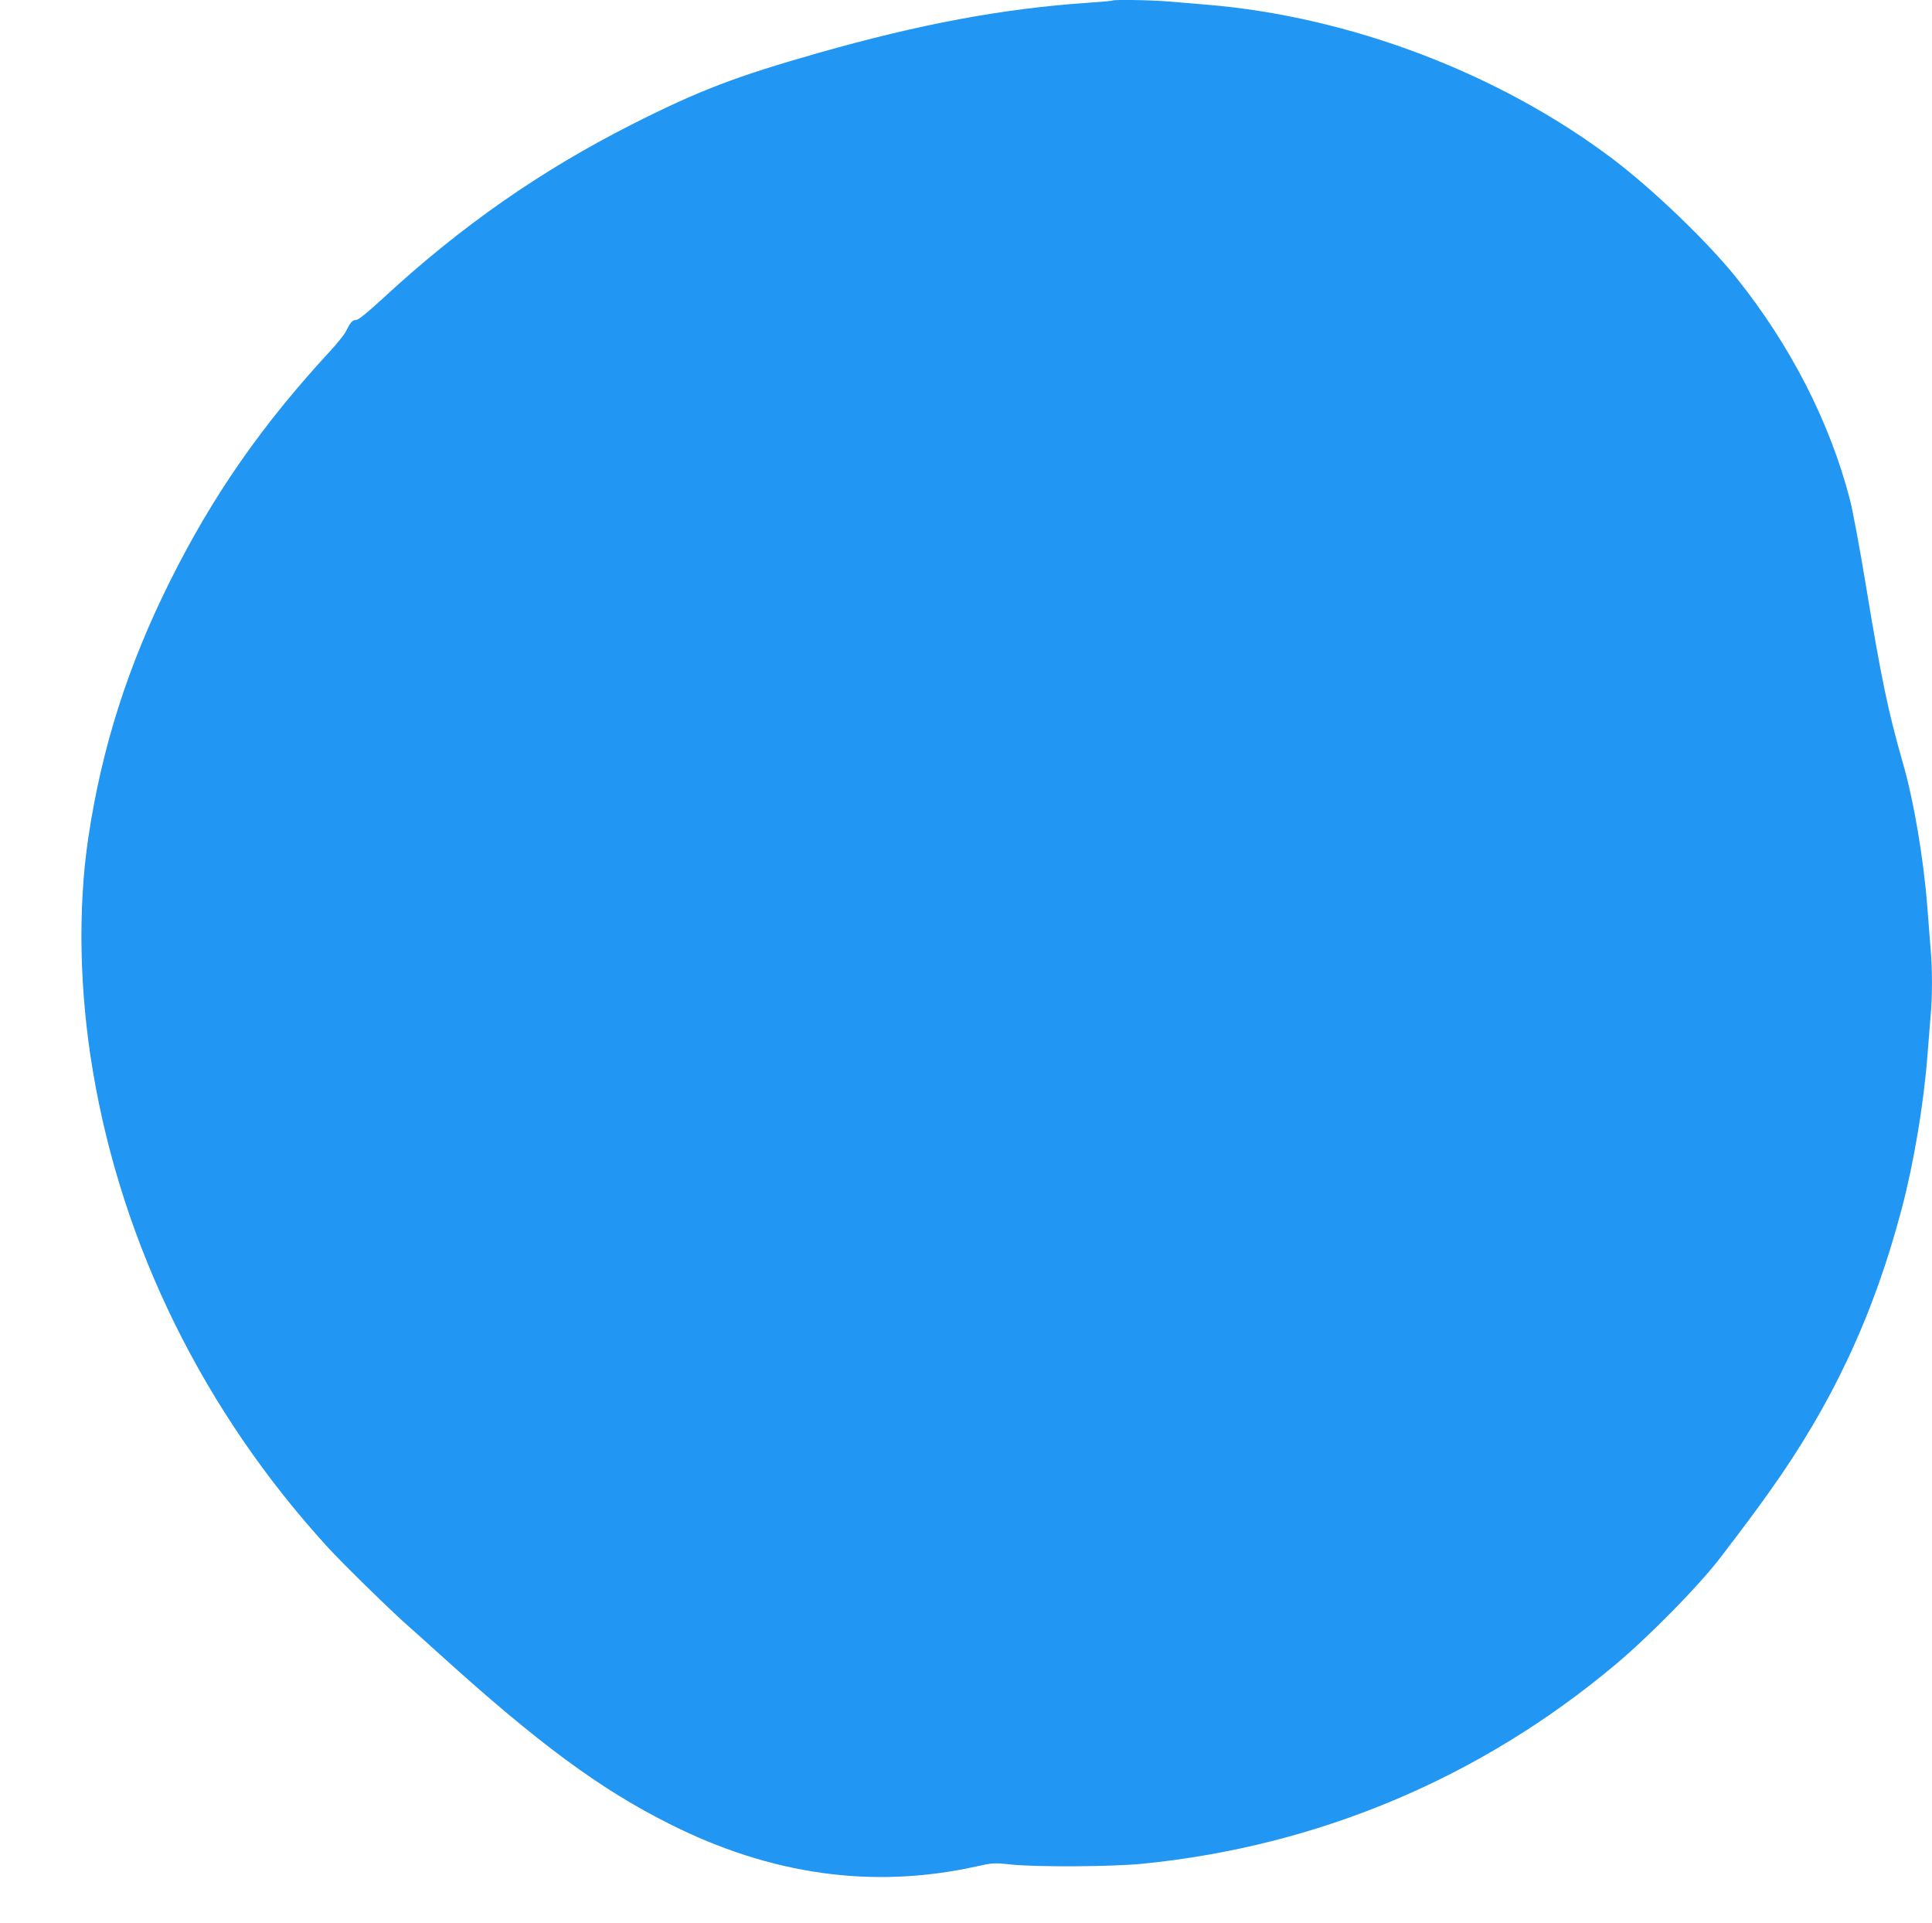 <?xml version="1.0" standalone="no"?>
<!DOCTYPE svg PUBLIC "-//W3C//DTD SVG 20010904//EN"
 "http://www.w3.org/TR/2001/REC-SVG-20010904/DTD/svg10.dtd">
<svg version="1.0" xmlns="http://www.w3.org/2000/svg"
 width="1280pt" height="1274pt" viewBox="0 0 1280 1274"
 preserveAspectRatio="xMidYMid meet">
<g transform="translate(0,1274) scale(0.1,-0.1)"
fill="#2196f3" stroke="none">
<path d="M7369 12736 c-2 -2 -78 -9 -169 -15 -562 -39 -1102 -140 -1779 -332
-545 -155 -792 -249 -1236 -474 -602 -305 -1130 -673 -1642 -1146 -112 -103
-169 -149 -185 -149 -24 0 -37 -16 -69 -80 -10 -19 -55 -75 -101 -125 -452
-489 -778 -956 -1062 -1526 -279 -559 -452 -1102 -541 -1699 -70 -468 -59
-1019 31 -1549 195 -1158 737 -2256 1556 -3151 97 -107 435 -437 538 -526 25
-22 117 -104 205 -184 648 -587 1059 -891 1520 -1122 675 -340 1351 -433 2033
-282 108 24 118 25 230 13 173 -18 671 -15 872 5 1162 116 2235 567 3130 1317
226 189 558 527 698 711 163 213 223 294 319 428 421 588 697 1178 883 1885
80 303 146 699 170 1015 6 80 15 192 20 250 13 134 13 323 0 464 -5 61 -14
176 -20 256 -25 330 -90 715 -165 973 -95 332 -141 551 -241 1157 -41 250 -90
514 -109 585 -134 513 -393 1017 -751 1465 -193 240 -550 583 -819 787 -753
568 -1740 943 -2690 1022 -71 6 -185 15 -252 21 -119 10 -366 14 -374 6z"/>
</g>
</svg>
